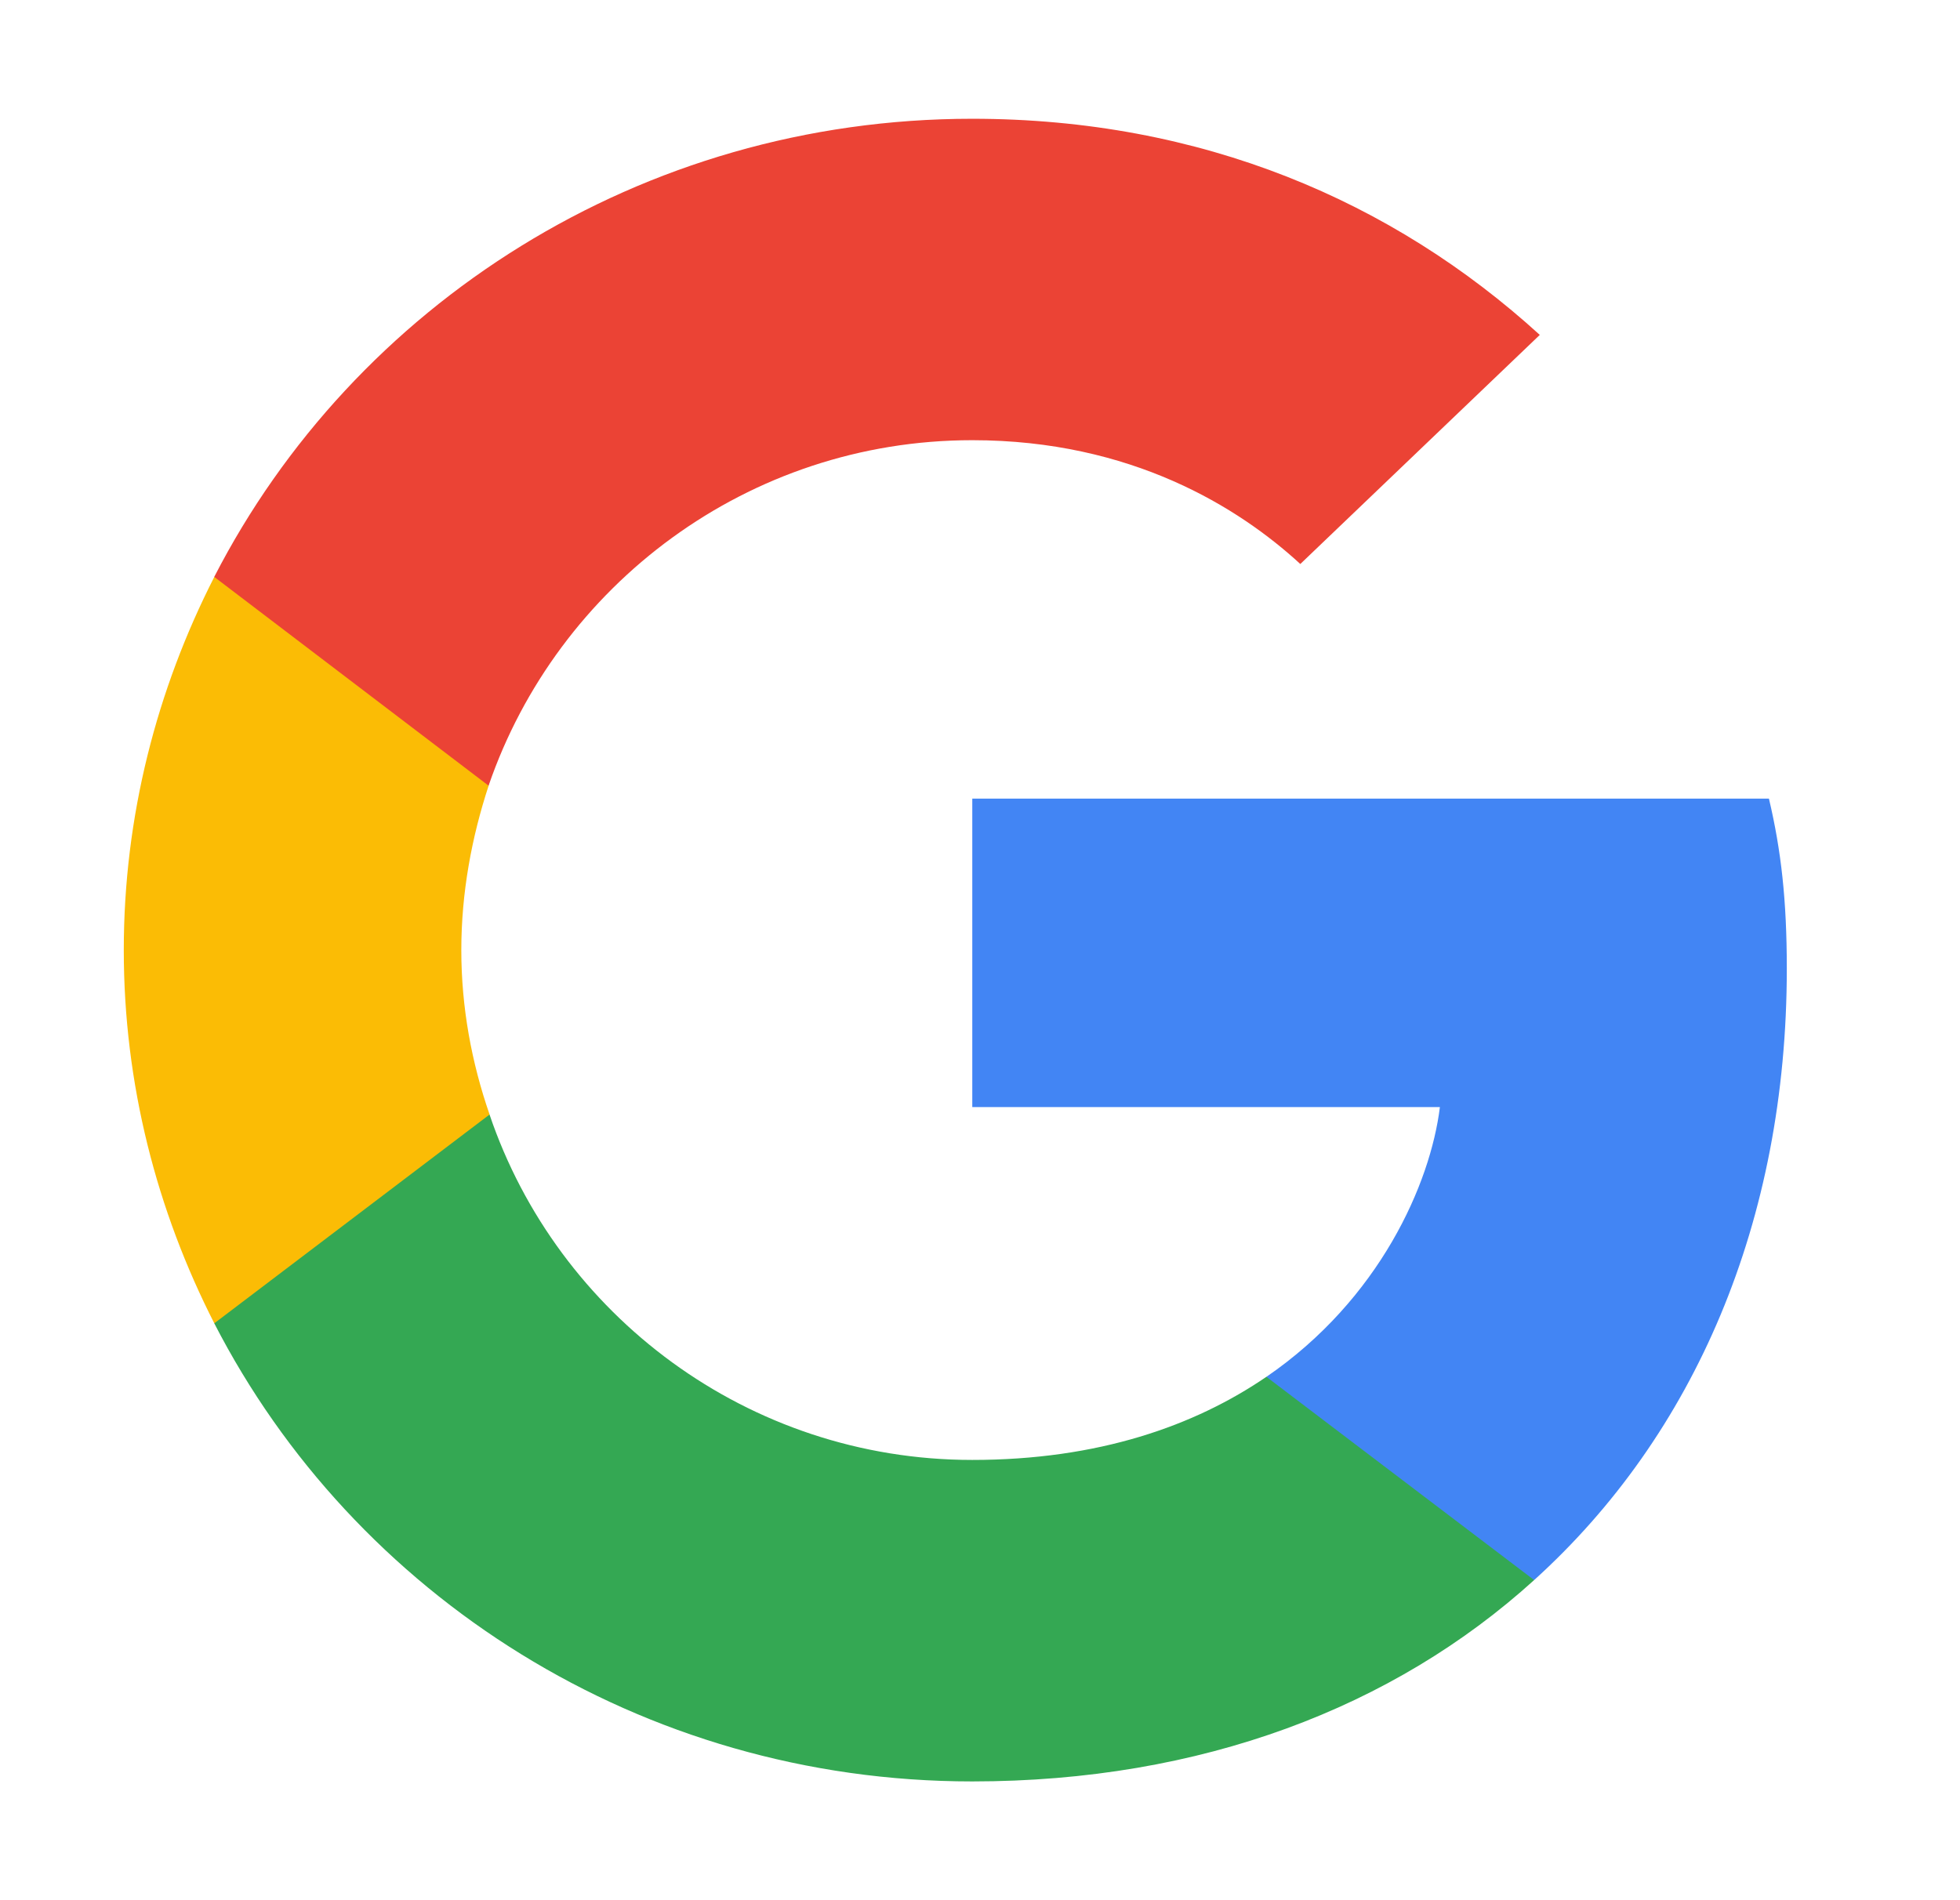 <svg width="33" height="32" viewBox="0 0 33 32" fill="none" xmlns="http://www.w3.org/2000/svg">
  <path d="M30.084 16.311C30.084 15.16 29.989 14.32 29.783 13.449H16.37V18.644H24.243C24.084 19.935 23.227 21.88 21.323 23.186L21.296 23.36L25.537 26.58L25.83 26.609C28.529 24.166 30.084 20.573 30.084 16.311Z" fill="#4285F4"/>
  <path d="M16.369 30C20.226 30 23.464 28.755 25.83 26.609L21.322 23.186C20.115 24.011 18.496 24.586 16.369 24.586C12.592 24.586 9.385 22.144 8.242 18.769L8.075 18.782L3.665 22.127L3.607 22.284C5.957 26.857 10.782 30 16.369 30Z" fill="#34A853"/>
  <path d="M8.243 18.769C7.941 17.898 7.767 16.965 7.767 16C7.767 15.036 7.941 14.102 8.227 13.231L8.219 13.046L3.754 9.647L3.608 9.716C2.64 11.613 2.084 13.745 2.084 16C2.084 18.256 2.64 20.387 3.608 22.285L8.243 18.769Z" fill="#FBBC05"/>
  <path d="M16.369 7.413C19.052 7.413 20.861 8.549 21.893 9.498L25.925 5.64C23.449 3.384 20.227 2 16.369 2C10.782 2 5.957 5.142 3.607 9.715L8.226 13.231C9.385 9.856 12.592 7.413 16.369 7.413Z" fill="#EB4335"/>
</svg>